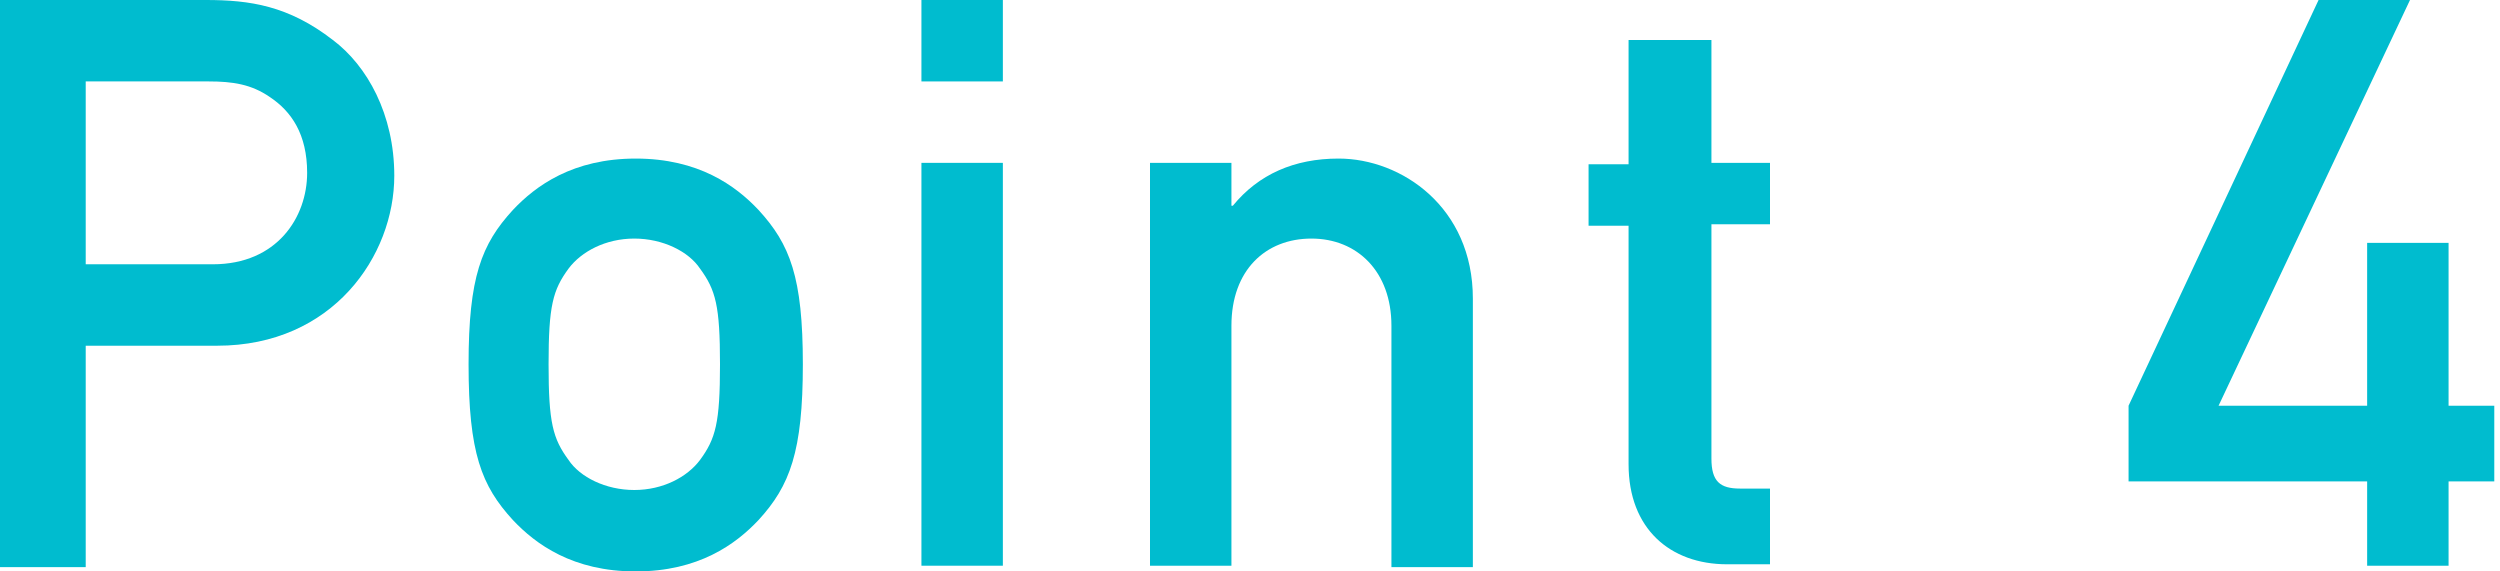 <?xml version="1.0" encoding="utf-8"?>
<!-- Generator: Adobe Illustrator 25.2.1, SVG Export Plug-In . SVG Version: 6.00 Build 0)  -->
<svg version="1.1" id="レイヤー_1" xmlns="http://www.w3.org/2000/svg" xmlns:xlink="http://www.w3.org/1999/xlink" x="0px"
	 y="0px" width="175px" height="40px" viewBox="0 0 175 40" style="enable-background:new 0 0 175 40;" xml:space="preserve">
<style type="text/css">
	.st0{fill:#00BCCF;}
</style>
<g>
	<path class="st0" d="M0,0h14.4c3.1,0,5.8,0.4,8.9,2.8c2.4,1.8,4.3,5.2,4.3,9.5c0,5.6-4.3,11.9-12.4,11.9H6v15.5H0V0z M6,18.5h8.9
		c4.5,0,6.6-3.3,6.6-6.4c0-2.7-1.1-4.3-2.6-5.3c-1.3-0.9-2.6-1.1-4.3-1.1H6V18.5z"/>
	<path class="st0" d="M35.9,14.7c1.6-1.7,4.2-3.6,8.6-3.6s7,1.9,8.6,3.6c2.2,2.4,3.1,4.7,3.1,10.8c0,6.1-0.9,8.5-3.1,10.9
		c-1.6,1.7-4.2,3.6-8.6,3.6s-7-1.9-8.6-3.6c-2.2-2.4-3.1-4.7-3.1-10.9C32.8,19.4,33.7,17.1,35.9,14.7z M49,18.8
		c-0.8-1.2-2.6-2.1-4.6-2.1s-3.7,0.9-4.6,2.1c-1.1,1.5-1.4,2.6-1.4,6.7c0,4.1,0.3,5.2,1.4,6.7c0.8,1.2,2.6,2.1,4.6,2.1
		s3.7-0.9,4.6-2.1c1.1-1.5,1.4-2.6,1.4-6.7C50.4,21.4,50.1,20.3,49,18.8z"/>
	<path class="st0" d="M64.5,0h5.7v5.7h-5.7V0z M64.5,11.4h5.7v28.2h-5.7V11.4z"/>
	<path class="st0" d="M80.5,11.4h5.7v3h0.1c1.8-2.2,4.3-3.3,7.4-3.3c4.4,0,9.4,3.4,9.4,9.8v18.8h-5.7V22.8c0-3.8-2.4-6.1-5.6-6.1
		c-3.2,0-5.6,2.2-5.6,6.1v16.8h-5.7V11.4z"/>
	<path class="st0" d="M114.1,2.8h5.7v8.6h4.1v4.3h-4.1v16.4c0,1.6,0.6,2.1,2,2.1h2.1v5.3h-3c-4,0-6.9-2.5-6.9-7V15.8h-2.8v-4.3h2.8
		V2.8z"/>
	<path class="st0" d="M149,28.4L162.3,0h6.4l-13.4,28.4h10.4V17h5.7v11.4h3.2v5.3h-3.2v5.9h-5.7v-5.9H149V28.4z"/>
</g>
</svg>
